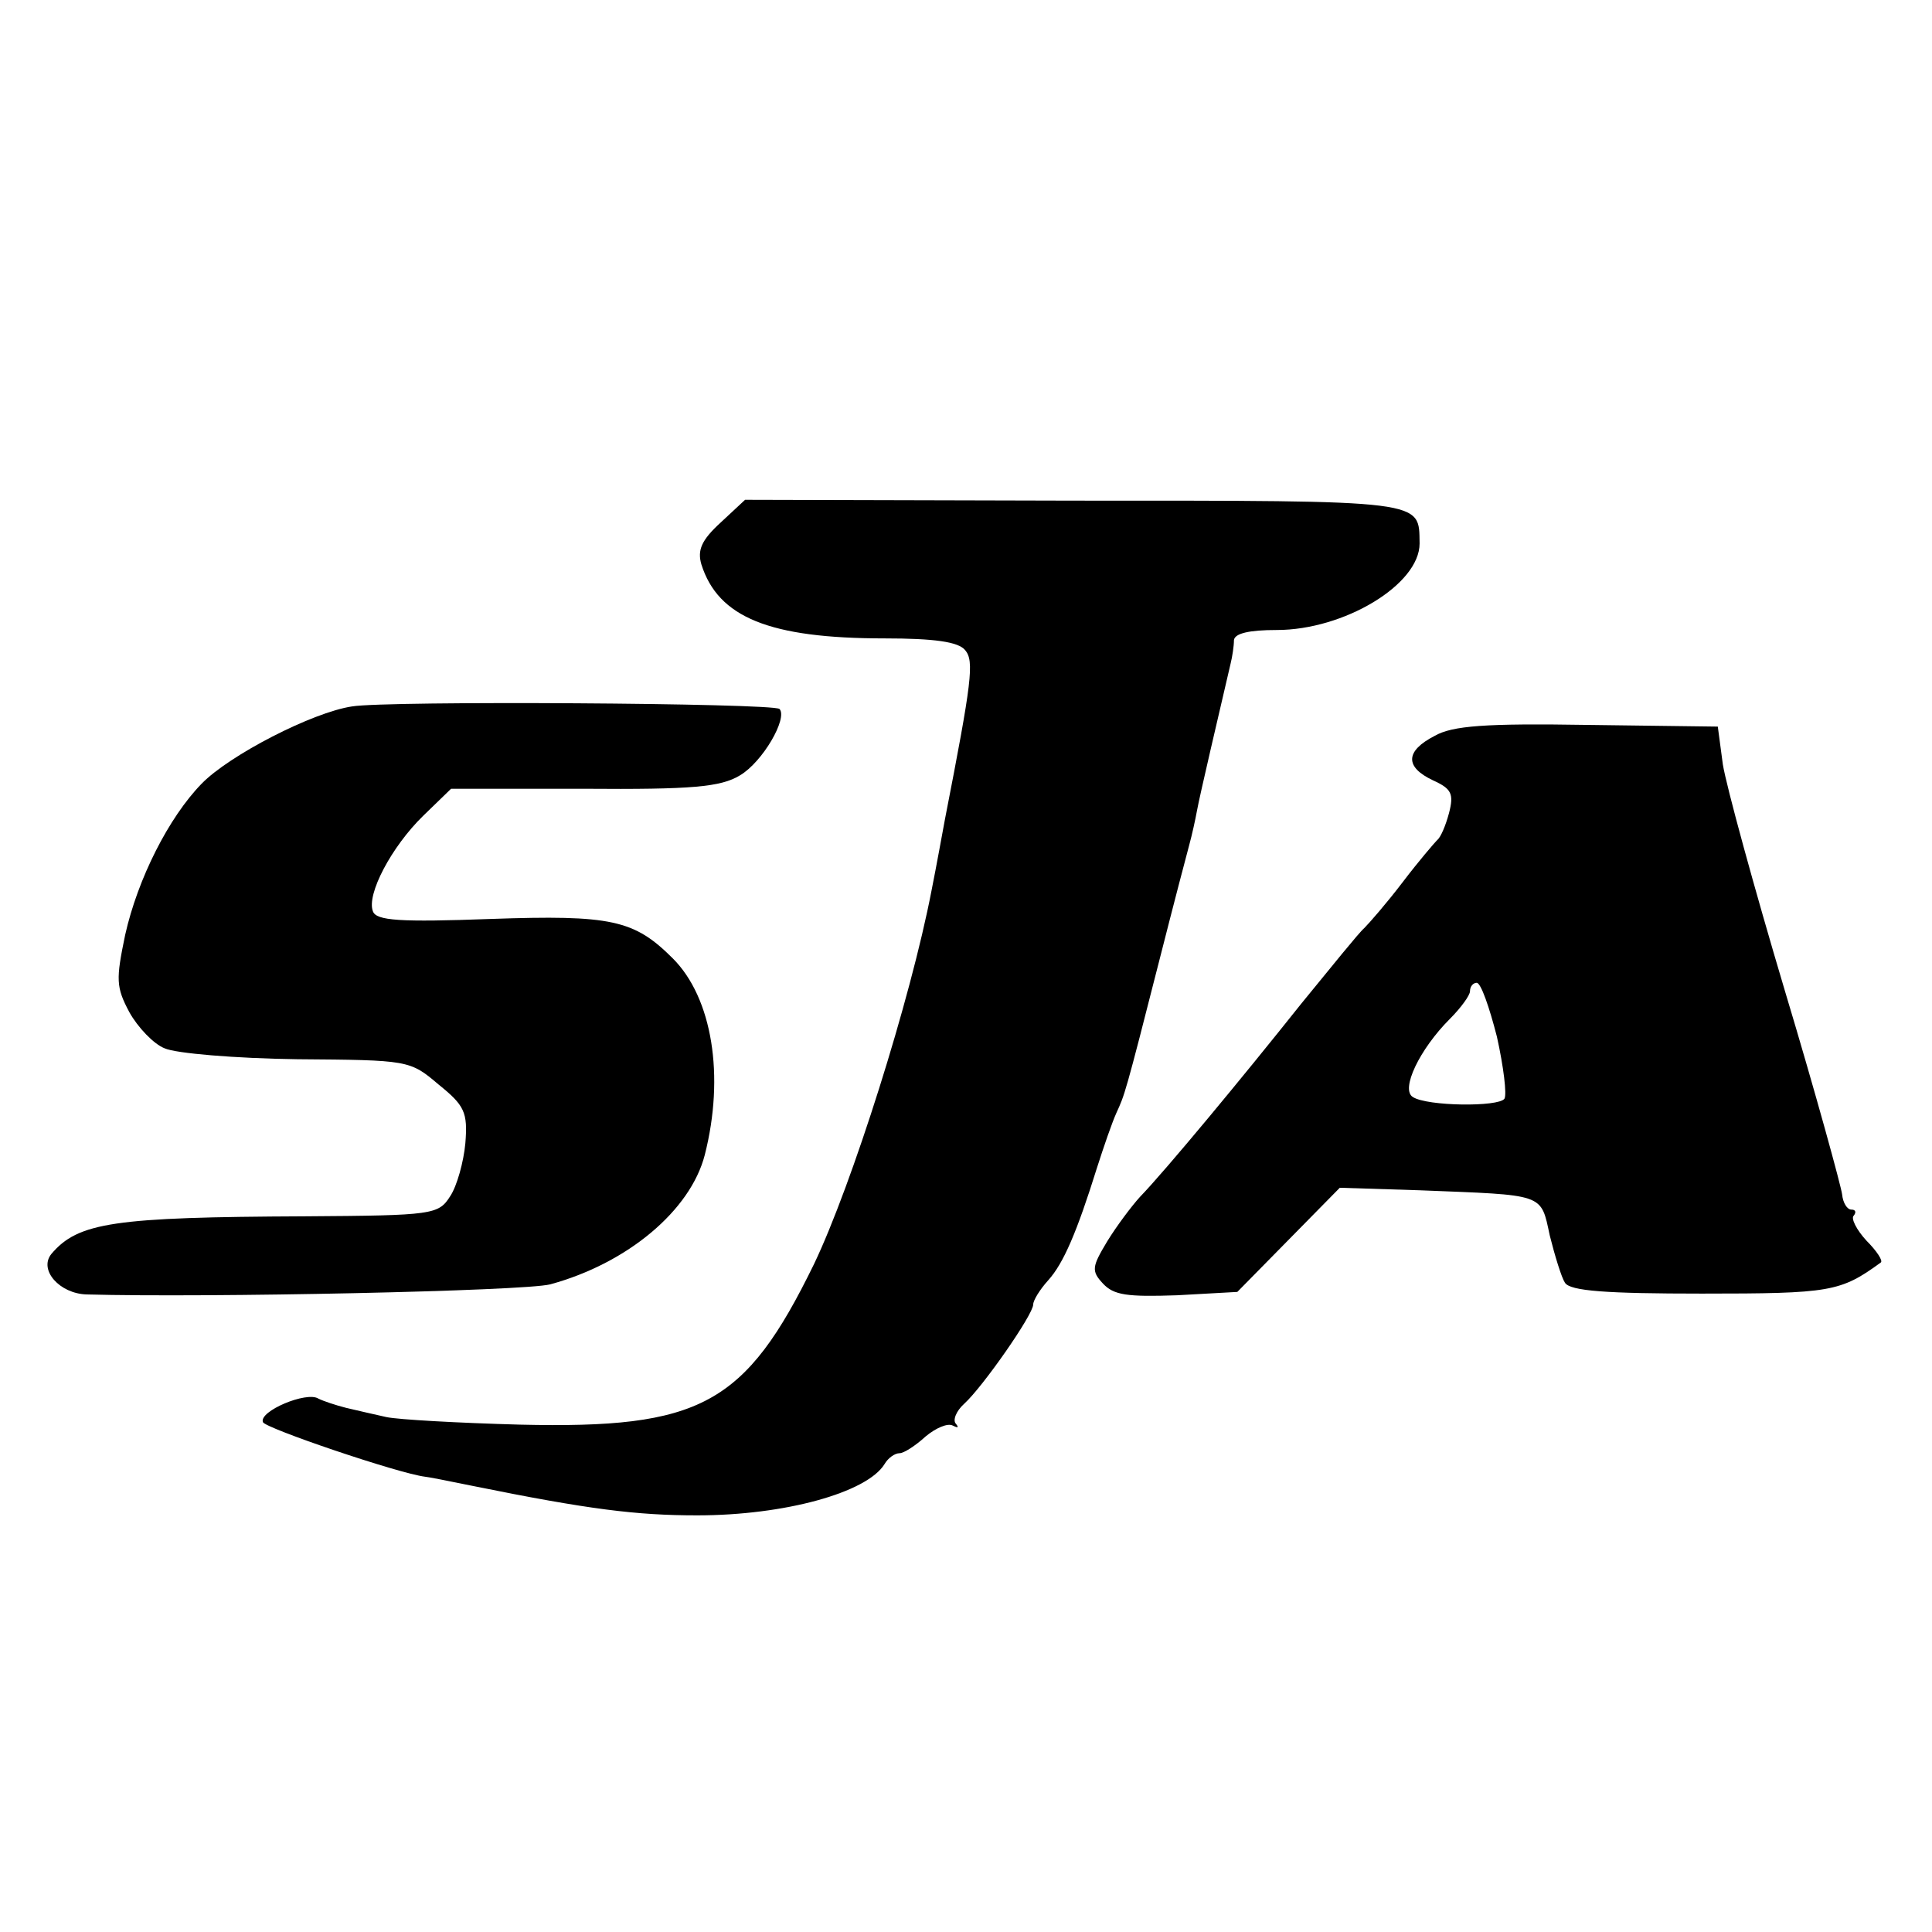 <?xml version="1.0" standalone="no"?>
<!DOCTYPE svg PUBLIC "-//W3C//DTD SVG 20010904//EN"
 "http://www.w3.org/TR/2001/REC-SVG-20010904/DTD/svg10.dtd">
<svg version="1.0" xmlns="http://www.w3.org/2000/svg"
 width="230pt" height="230pt" viewBox="0 0 230 230"
 preserveAspectRatio="xMidYMid meet">
<g transform="translate(0,230) scale(0.1,-0.1)"
fill="#000000" stroke="none">
<path d="M858 1678 c-23 -21 -28 -33 -23 -50 20 -63 81 -88 218 -88 59 0 88
-4 96 -14 11 -13 8 -37 -24 -201 -3 -16 -10 -55 -16 -85 -25 -130 -95 -351
-140 -445 -82 -168 -135 -196 -350 -191 -74 2 -145 6 -159 9 -14 3 -35 8 -48
11 -12 3 -27 8 -33 11 -14 9 -71 -15 -66 -28 2 -7 161 -61 193 -65 2 0 28 -5
57 -11 138 -28 195 -35 267 -35 104 0 202 27 223 61 4 7 12 13 18 13 5 0 19 9
31 20 12 10 26 16 32 13 6 -3 8 -3 4 2 -4 4 0 15 10 24 22 20 82 106 82 118 0
5 8 18 18 29 18 20 34 57 58 134 8 25 18 54 23 65 10 22 10 20 52 185 16 63
32 124 35 135 3 11 7 29 9 40 3 17 27 119 40 175 2 8 4 21 4 28 1 8 18 12 51
12 80 0 170 54 170 103 -1 52 11 51 -411 51 l-392 1 -29 -27z"/>
<path d="M419 1459 c-47 -7 -146 -58 -179 -92 -39 -40 -76 -113 -91 -180 -11
-53 -11 -62 5 -92 10 -18 29 -38 42 -43 13 -6 84 -12 158 -13 132 -1 134 -1
168 -30 31 -25 35 -33 32 -70 -2 -22 -10 -51 -18 -63 -14 -22 -20 -23 -173
-24 -227 -1 -270 -7 -302 -45 -15 -19 10 -47 42 -48 144 -4 521 4 552 12 92
25 167 88 184 154 24 94 9 187 -38 234 -46 46 -73 52 -217 47 -108 -4 -136 -2
-140 9 -8 20 22 77 60 114 l33 32 158 0 c129 -1 163 2 186 16 27 16 57 68 47
79 -8 7 -468 10 -509 3z"/>
<path d="M1708 1424 c-35 -18 -36 -37 -2 -53 22 -10 25 -16 19 -39 -4 -15 -10
-29 -14 -32 -3 -3 -22 -25 -41 -50 -19 -25 -40 -49 -46 -55 -6 -5 -39 -46 -75
-90 -70 -88 -162 -199 -192 -230 -10 -11 -28 -35 -39 -53 -18 -30 -19 -35 -5
-50 13 -14 29 -16 88 -14 l72 4 61 62 61 62 95 -3 c150 -6 144 -3 155 -54 6
-24 14 -50 18 -56 6 -10 50 -13 163 -13 153 0 165 2 213 37 3 2 -5 14 -17 26
-12 13 -19 27 -15 30 3 4 2 7 -3 7 -5 0 -10 8 -11 18 -1 9 -31 119 -68 242
-37 124 -70 245 -74 270 l-6 45 -155 2 c-122 2 -161 -1 -182 -13z m74 -358 c8
-36 12 -69 9 -74 -7 -10 -92 -9 -109 2 -15 9 8 57 44 93 13 13 24 28 24 33 0
6 4 10 8 10 5 0 15 -29 24 -64z"/>
</g>
</svg>
